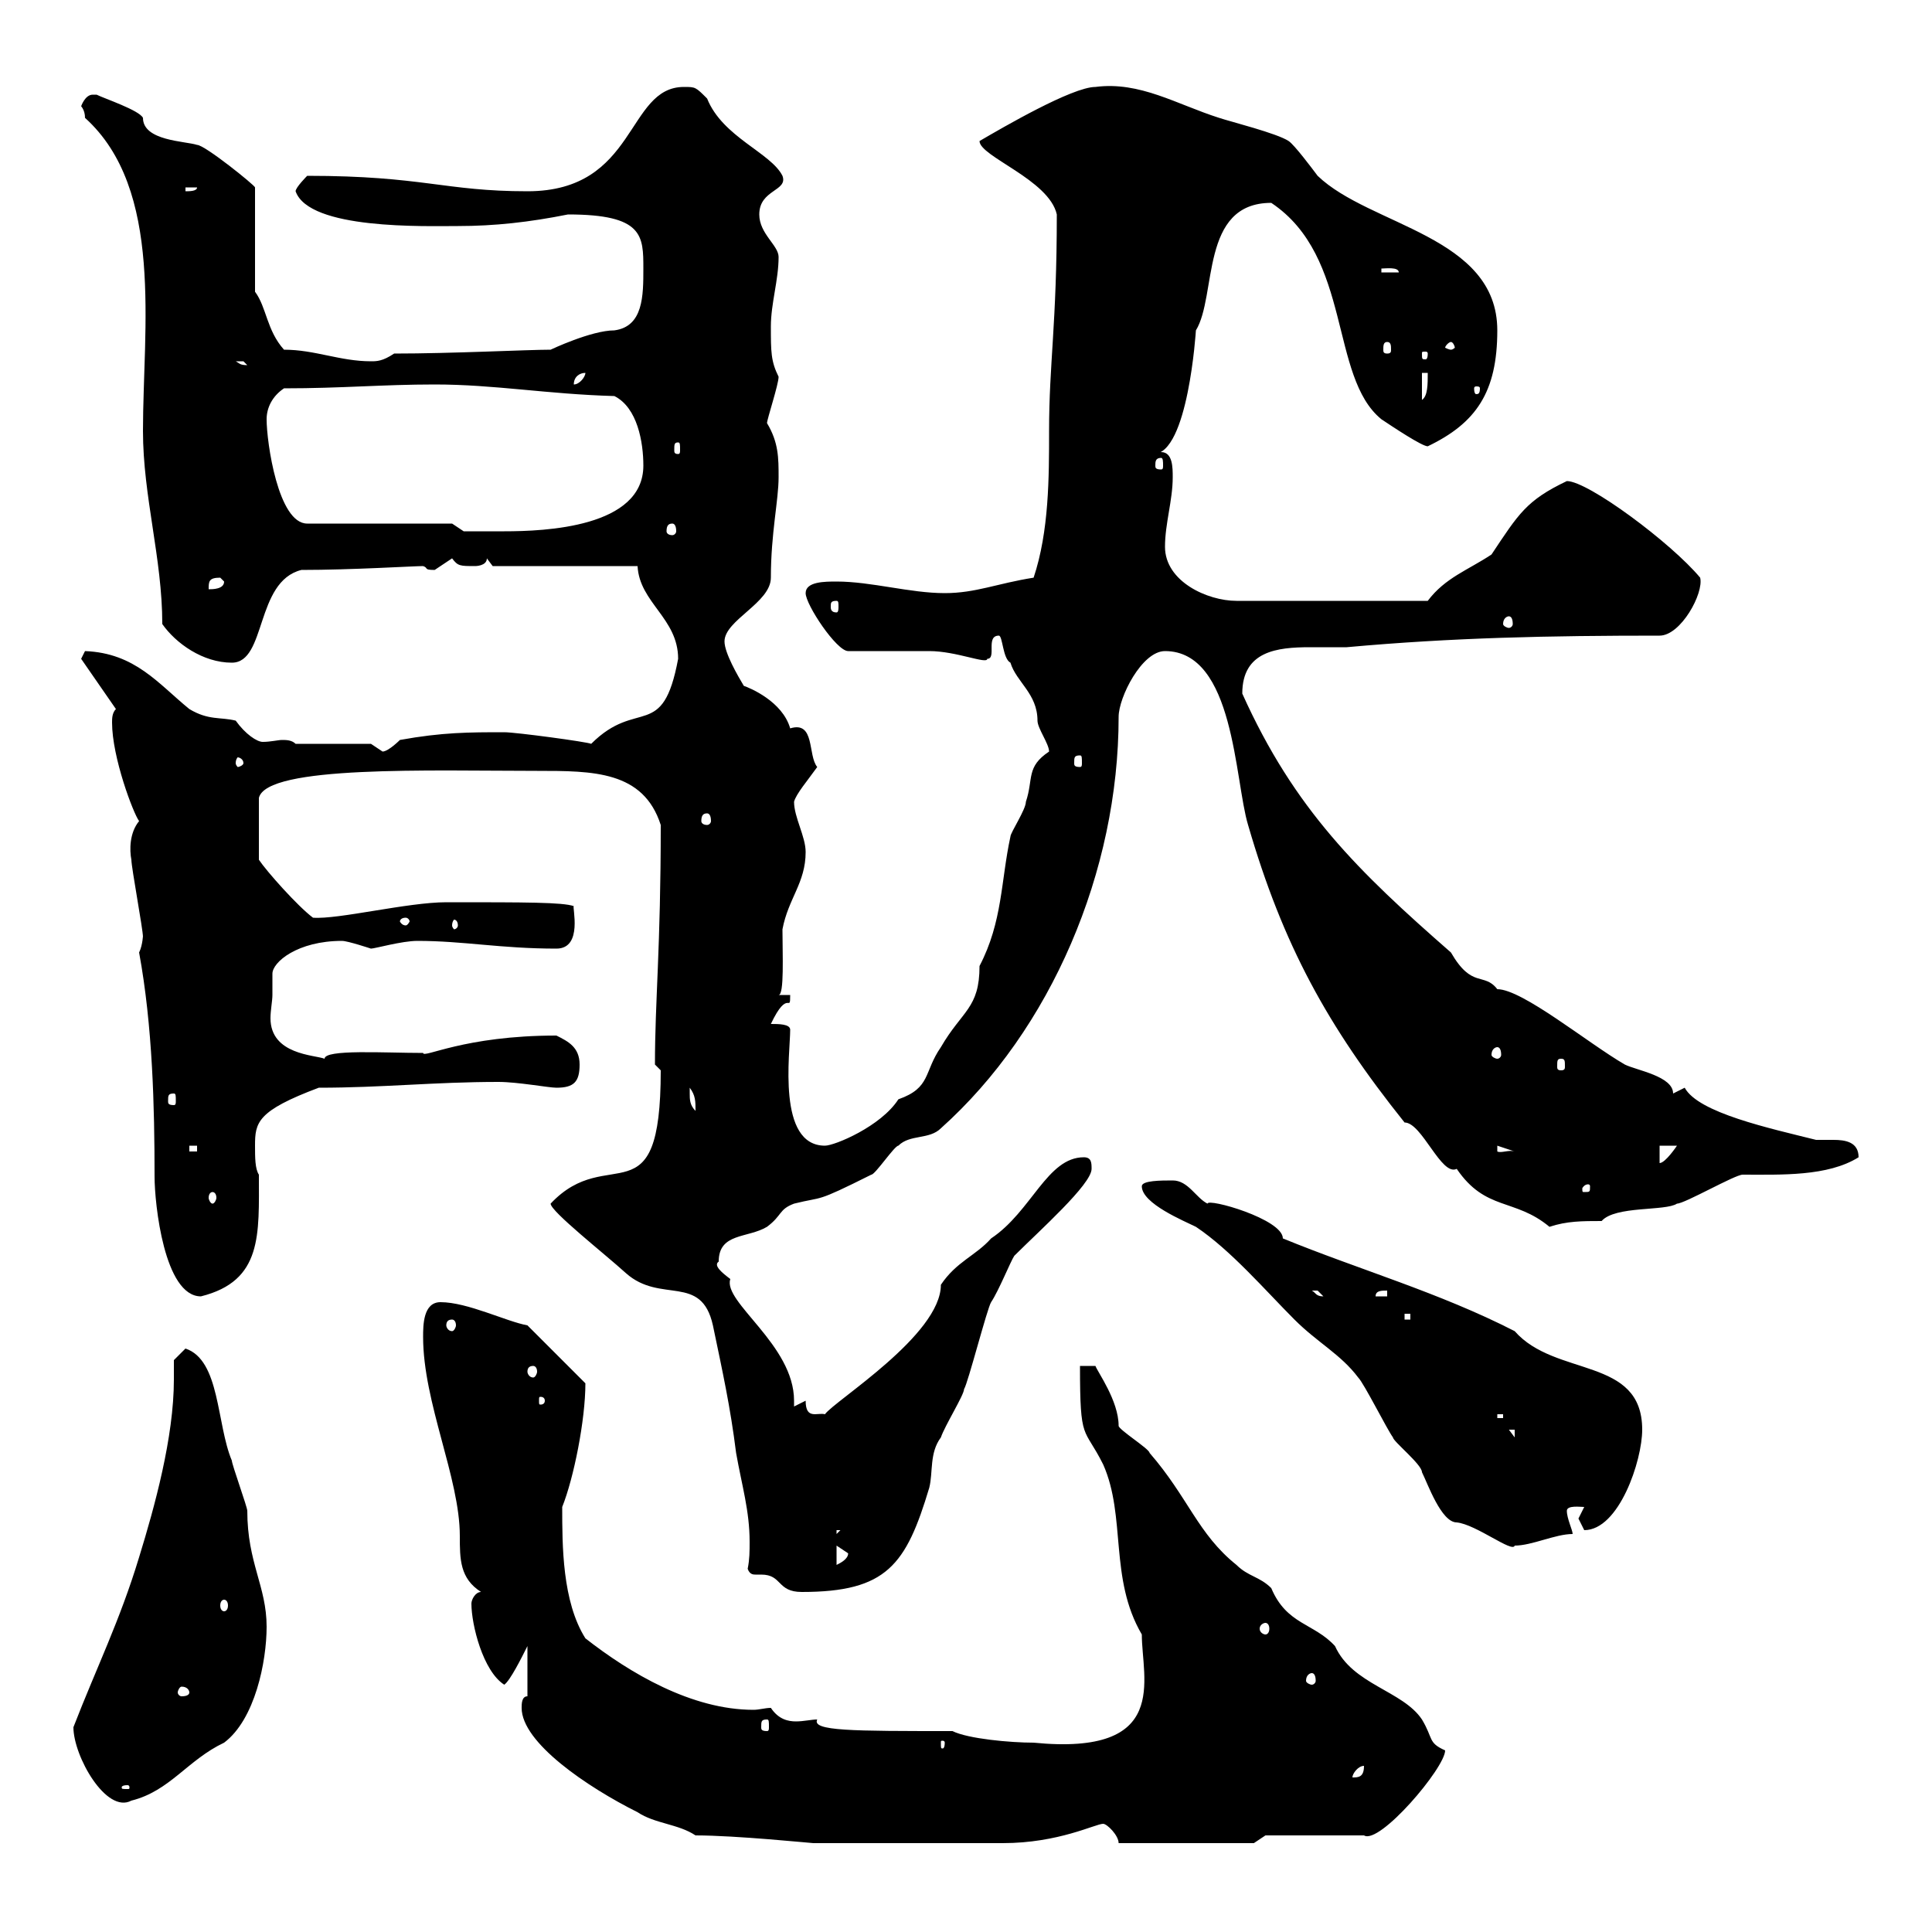 <svg xmlns="http://www.w3.org/2000/svg" xmlns:xlink="http://www.w3.org/1999/xlink" width="300" height="300"><path d="M108 285C114.30 285 126 286.20 126.30 286.20C136.20 286.20 149.70 286.20 155.70 286.20C164.40 286.20 170.10 283.20 171.30 283.20C171.90 283.20 173.70 285 173.70 286.20L194.70 286.20L196.50 285L211.80 285C214.20 286.50 224.40 274.50 224.40 271.80C221.70 270.60 222.60 270 220.80 267C217.80 262.50 210 261.60 207.30 255.60C204 252 199.80 252.30 197.40 246.60C195.60 244.80 193.80 244.80 192 243C186 238.20 184.50 232.50 178.50 225.60C178.50 225 173.70 222 173.70 221.40C173.70 217.50 170.40 213 170.10 212.10L167.70 212.10C167.70 224.10 168.30 221.40 171.30 227.40C174.90 235.50 172.20 245.10 177.30 253.80C177.30 260.70 181.80 272.70 160.50 270.60C156.90 270.60 150.30 270 147.90 268.80C132.30 268.80 126 268.80 126.90 267C126 267 124.80 267.30 123.60 267.30C122.40 267.30 120.90 267 119.70 265.20C118.80 265.20 117.90 265.50 117 265.50C107.40 265.50 97.80 259.80 90.90 254.40C87.30 248.70 87.30 240 87.30 234C89.10 229.50 90.90 220.50 90.90 214.80L81.90 205.80C78.60 205.20 72.60 202.20 68.40 202.20C65.70 202.20 65.70 205.80 65.70 207.60C65.70 217.80 71.40 229.50 71.40 238.50C71.40 242.10 71.40 245.10 74.70 247.20C73.80 247.20 73.20 248.40 73.20 249C73.20 252.30 75 259.50 78.30 261.60C79.20 261 81 257.40 81.90 255.60L81.90 263.40C81 263.40 81 264.60 81 265.20C81 270.60 91.20 277.50 99 281.40C101.70 283.20 105.30 283.20 108 285ZM11.40 268.20C11.40 272.70 16.50 281.70 20.40 279.60C26.40 278.10 29.10 273.30 34.80 270.60C39.60 267 41.40 258 41.40 252.60C41.40 246.30 38.40 242.70 38.40 234.60C38.40 234 36 227.40 36 226.80C33.60 221.10 34.20 211.20 28.80 209.40C28.80 209.40 27 211.20 27 211.20C27 212.40 27 213 27 214.20C27 223.20 24 234 21.60 241.80C18.60 251.70 15 258.90 11.40 268.20ZM19.80 277.20C20.10 277.20 20.10 277.50 20.10 277.50C20.10 277.80 20.10 277.80 19.80 277.80C18.90 277.80 18.90 277.80 18.90 277.50C18.90 277.50 18.90 277.20 19.80 277.20ZM211.80 274.20C211.80 276 210.90 276 210 276C210 275.40 210.90 274.20 211.80 274.20ZM146.70 270.60C146.70 271.50 146.40 271.50 146.40 271.50C146.10 271.50 146.10 271.50 146.10 270.60C146.10 270.30 146.10 270.30 146.40 270.30C146.40 270.30 146.70 270.30 146.70 270.60ZM119.10 267C119.40 267 119.40 267.30 119.40 268.20C119.40 268.50 119.40 268.80 119.10 268.80C118.20 268.80 118.20 268.50 118.20 268.20C118.20 267.30 118.20 267 119.10 267ZM29.40 262.80C29.40 263.10 29.10 263.40 28.20 263.40C27.90 263.40 27.60 263.10 27.60 262.80C27.60 262.50 27.90 261.90 28.20 261.90C29.10 261.90 29.40 262.50 29.40 262.80ZM203.70 259.80C204 259.80 204.30 260.10 204.30 261C204.30 261.30 204 261.60 203.70 261.60C203.40 261.60 202.80 261.30 202.80 261C202.80 260.10 203.40 259.80 203.70 259.80ZM196.50 252C196.80 252 197.10 252.30 197.10 252.90C197.10 253.50 196.80 253.80 196.50 253.80C196.20 253.80 195.60 253.50 195.60 252.90C195.60 252.30 196.20 252 196.50 252ZM34.80 248.40C35.10 248.40 35.40 248.70 35.40 249.30C35.40 249.90 35.10 250.20 34.80 250.20C34.50 250.20 34.20 249.90 34.20 249.30C34.20 248.70 34.50 248.40 34.80 248.40ZM116.10 243.60C116.40 244.50 117 244.50 117.30 244.50C117.60 244.50 117.90 244.50 118.20 244.50C121.50 244.50 120.60 247.20 124.50 247.20C137.70 247.20 140.70 243 144.30 231C144.90 228.60 144.30 225.60 146.10 223.20C146.70 221.40 149.70 216.60 149.70 215.70C150.30 214.80 153.30 203.10 153.90 202.20C155.10 200.40 156.90 195.90 157.50 195C161.40 191.10 169.50 183.90 169.50 181.50C169.50 180.60 169.50 179.70 168.30 179.70C162.60 179.70 160.20 188.10 153.90 192.30C151.50 195 148.50 195.90 146.10 199.50C146.10 207.30 129.60 217.50 128.10 219.60C126.90 219.30 125.10 220.50 125.10 217.50L123.30 218.40C123.30 218.10 123.30 217.80 123.30 217.50C123.30 208.80 112.20 202.20 113.40 198.60C112.20 197.70 110.70 196.50 111.60 195.90C111.60 191.40 116.10 192.30 119.10 190.50C121.50 188.70 120.90 187.80 123.30 186.90C128.10 185.70 126.30 186.90 135.30 182.40C135.90 182.40 138.90 177.90 139.50 177.90C141.30 176.10 144.30 177 146.10 175.20C163.20 159.90 173.70 135.30 173.70 111.30C173.70 108.30 177.30 101.10 180.90 101.10C191.70 101.10 191.70 121.20 193.80 128.10C199.20 146.70 206.10 159.30 218.10 174.30C220.80 174.30 223.80 182.70 226.20 181.50C230.70 188.10 235.20 186 240.60 190.50C243.30 189.60 245.70 189.60 248.70 189.60C250.80 187.20 258.60 188.10 260.40 186.90C261.60 186.90 269.40 182.40 270.60 182.40C276.60 182.40 283.80 182.70 288.60 179.70C288.60 177.30 286.50 177 284.70 177C283.50 177 282.60 177 282 177C274.80 175.20 263.70 172.80 261.60 168.90C261.60 168.90 259.80 169.80 259.80 169.80C259.80 167.10 254.10 166.20 252.30 165.30C246.60 162 236.40 153.60 232.50 153.60C230.40 150.90 228.60 153.60 225.30 147.90C210.90 135.30 201 125.70 192.90 107.70C192.90 101.10 198.30 100.50 203.40 100.50C205.50 100.50 207.60 100.50 209.10 100.50C225.60 99 240.60 98.70 257.70 98.70C261 98.70 264.60 92.10 264 89.70C259.50 84.30 246.60 74.70 243.30 74.70C237 77.70 235.80 79.80 231.60 86.10C228 88.50 224.40 89.70 221.70 93.30L192 93.30C187.50 93.30 180.90 90.30 180.90 84.90C180.90 81.30 182.10 77.70 182.10 74.10C182.10 72.60 182.10 70.20 180.30 70.20C180 70.20 179.40 70.50 179.10 70.50C184.50 70.50 185.70 51.30 185.70 51.30C189 45.90 186.30 31.50 197.40 31.50C210 39.90 206.40 58.50 214.50 65.10C216.30 66.30 220.80 69.30 221.70 69.30C229.20 65.70 232.50 60.90 232.50 51.30C232.50 36.60 212.70 35.10 204.60 27.30C203.70 26.10 201 22.50 200.10 21.90C198.30 20.70 191.10 18.90 189.30 18.30C182.70 16.20 177 12.60 170.10 13.50C166.50 13.50 155.70 19.80 152.10 21.90C152.10 24.30 162.90 27.90 164.10 33.30C164.10 50.40 162.90 56.40 162.90 66.90C162.90 74.10 162.90 82.50 160.50 89.70C154.80 90.60 151.50 92.10 146.70 92.10C141.30 92.10 135.30 90.30 129.90 90.30C128.10 90.30 125.10 90.30 125.10 92.10C125.10 93.90 129.90 101.10 131.70 101.10C133.50 101.10 142.50 101.10 144.30 101.10C148.50 101.10 153.30 103.20 153.30 102.30C154.80 102.30 153 98.70 155.10 98.70C155.70 98.70 155.70 102.30 156.90 102.90C157.80 105.90 161.10 107.70 161.10 111.90C161.10 113.10 162.90 115.50 162.90 116.70C159.30 119.10 160.50 120.90 159.30 124.50C159.30 125.70 156.90 129.30 156.90 129.90C155.40 136.80 155.70 143.10 152.10 150C152.10 156.60 149.40 156.90 146.10 162.60C143.40 166.50 144.60 168.90 139.50 170.70C136.80 174.90 129.60 177.90 128.10 177.90C120.60 177.90 122.70 163.50 122.70 159.90C122.70 159 120.90 159 119.70 159C122.40 153.30 122.70 157.50 122.70 154.50L120.90 154.50C121.80 154.50 121.50 148.20 121.50 144.30C122.40 139.50 125.10 137.10 125.10 132.30C125.10 129.90 123.30 126.90 123.30 124.50C123.60 123.30 125.40 121.20 126.90 119.10C125.40 117.30 126.60 111.90 122.70 113.10C121.50 108.90 116.40 106.80 115.50 106.50C114.60 105 112.50 101.40 112.50 99.60C112.50 96.30 119.70 93.60 119.70 89.70C119.70 82.80 120.90 77.70 120.90 74.10C120.90 71.10 120.90 68.70 119.10 65.70C119.10 65.10 120.90 59.70 120.90 58.50C119.70 56.10 119.70 54.60 119.70 50.70C119.70 47.10 120.90 43.50 120.90 39.90C120.90 38.10 117.90 36.30 117.90 33.30C117.90 29.40 122.40 29.70 121.50 27.30C119.70 23.70 112.20 21.30 109.80 15.30C108 13.50 108 13.50 106.20 13.50C97.20 13.50 99 29.70 81.90 29.70C69 29.70 65.70 27.30 47.70 27.30C47.70 27.30 45.90 29.10 45.90 29.70C48 35.70 66 35.10 71.10 35.10C76.80 35.10 82.20 34.50 88.20 33.30C99.90 33.30 99.90 36.60 99.90 41.70C99.90 45.90 99.90 50.70 95.40 51.30C91.80 51.30 85.50 54.30 85.50 54.30C81.90 54.30 70.20 54.90 61.20 54.90C59.40 56.10 58.50 56.10 57.60 56.10C52.80 56.10 48.90 54.30 44.10 54.30C41.40 51.30 41.40 47.70 39.60 45.30L39.60 29.10C39.60 28.80 31.80 22.50 30.60 22.50C28.80 21.90 22.20 21.90 22.20 18.30C21.60 17.10 16.20 15.30 15 14.70C15 14.70 15 14.70 14.40 14.70C13.20 14.70 12.60 16.50 12.60 16.50C12.60 16.50 13.20 17.10 13.20 18.30C25.50 29.40 22.20 51 22.20 66.90C22.20 77.10 25.20 86.70 25.20 96.90C27.30 99.90 31.50 102.90 36 102.90C41.40 102.90 39.60 90.30 46.80 88.50C54.60 88.50 64.20 87.90 65.70 87.90C66.60 88.20 65.70 88.50 67.50 88.50C67.50 88.50 70.20 86.70 70.20 86.70C71.10 87.90 71.40 87.90 73.80 87.90C73.80 87.90 75.60 87.90 75.60 86.70L76.50 87.90L99 87.90C99.30 93.60 105.30 96 105.30 102.30C102.90 115.20 99 108.30 91.80 115.50C91.20 115.20 80.10 113.70 78.30 113.70C72.90 113.70 68.70 113.70 62.10 114.90C62.10 114.90 60.30 116.70 59.40 116.70C59.40 116.70 57.60 115.50 57.60 115.50L45.90 115.50C45.30 114.90 44.40 114.90 43.80 114.90C43.20 114.90 42 115.20 40.80 115.20C39.90 115.20 38.10 114 36.60 111.90C34.20 111.30 32.40 111.90 29.40 110.10C24.60 106.20 21 101.40 13.20 101.10C13.20 101.10 12.60 102.30 12.60 102.30L18 110.10C17.40 110.70 17.40 111.60 17.40 112.20C17.40 117.60 20.70 126.30 21.60 127.50C20.10 129.30 20.10 132 20.40 133.50C20.40 134.70 22.20 144.30 22.20 145.50C22.20 144.90 22.20 146.70 21.60 147.90C23.70 159.30 24 171.90 24 182.70C24 186.90 25.50 201.30 31.20 201.30C40.80 198.90 40.20 191.70 40.20 182.40C39.60 181.50 39.60 179.70 39.60 177.90C39.60 174.30 39.90 172.50 49.50 168.90C59.40 168.90 67.50 168 77.40 168C80.40 168 85.20 168.90 86.40 168.90C89.10 168.90 90 168 90 165.30C90 162.60 88.20 161.70 86.40 160.80C72 160.80 65.70 164.40 65.70 163.50C59.70 163.50 50.40 162.90 50.40 164.40C48.90 163.80 42 163.80 42 158.10C42 156.90 42.30 155.40 42.30 154.50C42.30 153 42.30 151.80 42.30 151.20C42.30 149.40 46.20 146.10 53.10 146.10C54 146.10 57.60 147.30 57.60 147.30C58.20 147.30 62.40 146.10 64.80 146.10C72 146.10 77.70 147.30 86.40 147.30C90.60 147.30 88.80 140.70 89.10 140.70C87.30 140.10 81.90 140.10 69.30 140.10C63.30 140.10 52.50 142.80 48.60 142.50C46.20 140.70 41.40 135.30 40.20 133.50L40.20 123.90C41.40 118.80 66.90 119.70 83.40 119.70C92.10 119.70 99.90 119.70 102.60 128.10C102.60 147.30 101.70 155.40 101.70 165.30C101.70 165.30 102.60 166.20 102.60 166.20C102.60 189.90 94.50 177.30 85.50 186.90C85.50 188.10 93.90 194.70 97.20 197.70C102.60 202.50 108.90 197.70 110.70 205.80C112.20 213 113.40 218.40 114.30 225.60C115.20 230.70 116.40 234.60 116.40 239.40C116.40 240.90 116.40 242.10 116.10 243.60ZM129.90 240C129.90 240 131.70 241.20 131.70 241.20C131.70 242.10 130.50 242.70 129.90 243ZM177.30 184.20C177.30 186.90 183.90 189.60 185.70 190.50C191.10 194.10 196.50 200.40 201 204.90C204.60 208.50 208.20 210.30 210.90 213.90C211.80 214.80 215.40 222 216.30 223.20C216.30 223.80 220.80 227.40 220.80 228.60C221.70 230.40 223.80 236.40 226.20 236.40C229.20 236.70 234.90 241.20 235.20 240C237.90 240 241.50 238.20 244.20 238.20C244.20 237.60 243.30 235.80 243.30 234.60C243.30 233.70 245.40 234 246 234C246 234 245.10 235.80 245.10 235.80C245.10 235.80 246 237.60 246 237.60C251.40 237.60 255 226.80 255 222C255 210.60 241.50 213.90 235.20 206.70C223.50 200.70 210.90 197.10 199.20 192.30C199.20 189.30 187.50 186 187.50 186.90C185.70 186 184.50 183.30 182.10 183.30C180.30 183.30 177.30 183.30 177.30 184.20ZM129.90 237.60L130.50 237.60L129.90 238.20ZM234.30 222L235.20 222L235.20 223.20ZM232.50 219.60L233.40 219.60L233.40 220.20L232.50 220.20ZM84.60 217.50C84.60 218.10 84 218.10 84 218.10C83.70 218.10 83.70 218.10 83.70 217.50C83.70 216.90 83.70 216.90 84 216.90C84 216.90 84.60 216.90 84.60 217.50ZM82.80 212.10C83.10 212.10 83.40 212.40 83.40 213C83.40 213.30 83.10 213.90 82.80 213.90C82.20 213.90 81.90 213.30 81.90 213C81.90 212.40 82.20 212.10 82.80 212.10ZM70.20 204.90C70.50 204.90 70.80 205.20 70.80 205.80C70.80 206.10 70.50 206.70 70.20 206.70C69.60 206.70 69.30 206.10 69.30 205.80C69.30 205.20 69.60 204.90 70.20 204.90ZM218.10 204L219 204L219 204.90L218.10 204.90ZM203.70 200.40C203.70 200.40 203.70 200.40 204.60 200.40C204.60 200.40 205.50 201.30 205.50 201.30C204.30 201.30 204.30 200.70 203.70 200.40ZM215.40 200.40L215.40 201.30L213.60 201.30C213.60 200.40 214.50 200.40 215.40 200.40ZM33 185.10C33.30 185.10 33.60 185.40 33.60 186C33.60 186.30 33.30 186.90 33 186.90C32.70 186.90 32.40 186.30 32.40 186C32.40 185.40 32.70 185.10 33 185.10ZM246.90 184.20C246.90 185.10 246.90 185.10 246 185.10C245.70 185.10 245.70 185.10 245.70 184.50C245.70 184.50 246 183.90 246.60 183.90C246.60 183.90 246.90 183.90 246.90 184.20ZM257.70 177.90L260.40 177.90C260.40 177.90 258.60 180.60 257.70 180.60ZM29.40 177.90L30.60 177.90L30.60 178.80L29.40 178.80ZM232.50 177.90L235.20 178.80C234.30 178.50 233.10 179.10 232.50 178.80ZM107.10 169.80C107.10 169.80 107.10 168.90 107.10 168.90C108 170.10 108 171 108 172.50C107.10 171.60 107.10 170.70 107.10 169.80ZM27 169.80C27.30 169.80 27.30 170.10 27.30 171C27.30 171.30 27.30 171.60 27 171.60C26.10 171.60 26.10 171.30 26.10 171C26.10 170.10 26.10 169.80 27 169.80ZM242.40 164.40C243 164.40 243 164.70 243 165.60C243 165.90 243 166.20 242.40 166.20C241.80 166.20 241.80 165.90 241.80 165.60C241.80 164.70 241.80 164.40 242.40 164.40ZM232.50 162.60C232.80 162.60 233.10 162.90 233.10 163.80C233.10 164.10 232.80 164.40 232.50 164.40C232.20 164.40 231.60 164.10 231.60 163.80C231.60 162.90 232.20 162.60 232.50 162.60ZM63 142.50C63.30 142.50 63.60 142.80 63.60 143.10C63.60 143.10 63.30 143.70 63 143.70C62.40 143.70 62.10 143.10 62.10 143.10C62.10 142.80 62.40 142.50 63 142.50ZM71.10 143.70C71.10 144 70.80 144.30 70.50 144.30C70.50 144.30 70.20 144 70.20 143.70C70.20 143.10 70.50 142.80 70.50 142.80C70.80 142.80 71.10 143.10 71.10 143.70ZM109.80 126.30C110.10 126.30 110.40 126.60 110.40 127.50C110.40 127.80 110.10 128.10 109.80 128.10C109.20 128.10 108.90 127.80 108.90 127.50C108.90 126.60 109.20 126.30 109.80 126.30ZM37.80 118.50C37.80 118.80 37.20 119.10 36.90 119.10C36.90 119.10 36.60 118.80 36.60 118.50C36.60 117.90 36.90 117.60 36.90 117.60C37.20 117.60 37.80 117.90 37.80 118.50ZM167.70 117.30C168 117.30 168 117.60 168 118.50C168 118.80 168 119.10 167.70 119.10C166.80 119.10 166.80 118.80 166.80 118.50C166.80 117.60 166.80 117.30 167.70 117.30ZM234.30 95.70C234.60 95.70 234.90 96 234.90 96.90C234.90 97.20 234.60 97.50 234.30 97.50C234 97.50 233.40 97.20 233.40 96.90C233.40 96 234 95.70 234.30 95.70ZM129.90 93.30C130.20 93.30 130.20 93.60 130.20 94.20C130.20 94.50 130.20 95.10 129.90 95.10C129 95.10 129 94.50 129 94.20C129 93.60 129 93.30 129.90 93.30ZM34.20 89.70C34.20 89.70 34.80 90.30 34.80 90.30C34.80 91.50 33 91.50 32.40 91.50C32.40 90.30 32.40 89.70 34.20 89.70ZM70.20 81.30L47.70 81.30C43.20 81.30 41.40 68.70 41.40 65.10C41.40 63.30 42.30 61.50 44.10 60.30C53.10 60.30 59.40 59.70 67.50 59.70C76.80 59.70 84.90 61.20 95.40 61.50C99 63.30 99.90 68.70 99.90 72.30C99.90 81.90 84.60 82.50 78.30 82.50C77.40 82.50 72 82.50 72 82.50ZM104.40 81.30C104.70 81.30 105 81.60 105 82.50C105 82.80 104.70 83.10 104.40 83.10C103.80 83.10 103.50 82.80 103.50 82.50C103.50 81.60 103.80 81.30 104.40 81.30ZM180.30 71.10C180.60 71.10 180.60 71.70 180.60 72.30C180.60 72.60 180.60 72.90 180.30 72.90C179.40 72.90 179.40 72.60 179.40 72.30C179.40 71.70 179.40 71.10 180.30 71.10ZM105.30 68.70C105.60 68.70 105.60 69 105.60 69.90C105.60 70.20 105.60 70.50 105.30 70.50C104.70 70.50 104.70 70.20 104.70 69.90C104.70 69 104.70 68.70 105.30 68.70ZM220.80 57.90L221.70 57.90C221.70 59.70 221.70 61.50 220.80 62.10ZM229.80 60.30C229.80 61.20 229.50 61.20 229.20 61.20C229.20 61.20 228.90 61.20 228.90 60.30C228.90 60 229.20 60 229.20 60C229.50 60 229.80 60 229.80 60.30ZM90.90 57.90C90.90 58.50 90 59.70 89.10 59.70C89.10 58.50 90 57.90 90.90 57.90ZM36.60 56.10C36.60 56.10 36.60 56.10 37.80 56.10C37.80 56.10 38.40 56.70 38.40 56.70C37.20 56.70 37.20 56.40 36.60 56.10ZM221.70 54.90C221.70 55.80 221.40 55.80 221.40 55.80C220.80 55.80 220.80 55.80 220.80 54.90C220.80 54.60 220.80 54.60 221.40 54.60C221.40 54.60 221.70 54.60 221.70 54.90ZM215.40 53.10C216 53.10 216 53.70 216 54.30C216 54.60 216 54.90 215.40 54.90C214.80 54.90 214.80 54.60 214.80 54.30C214.80 53.70 214.80 53.10 215.40 53.10ZM225.30 53.10C225.60 53.10 225.90 53.70 225.90 54C225.90 54 225.60 54.30 225.30 54.30C225 54.30 224.40 54 224.40 54C224.40 53.70 225 53.10 225.30 53.10ZM214.50 41.70C215.10 41.70 217.20 41.40 217.20 42.30L214.50 42.30ZM28.80 29.10L30.60 29.10C30.60 29.70 29.40 29.70 28.80 29.70Z"/></svg>